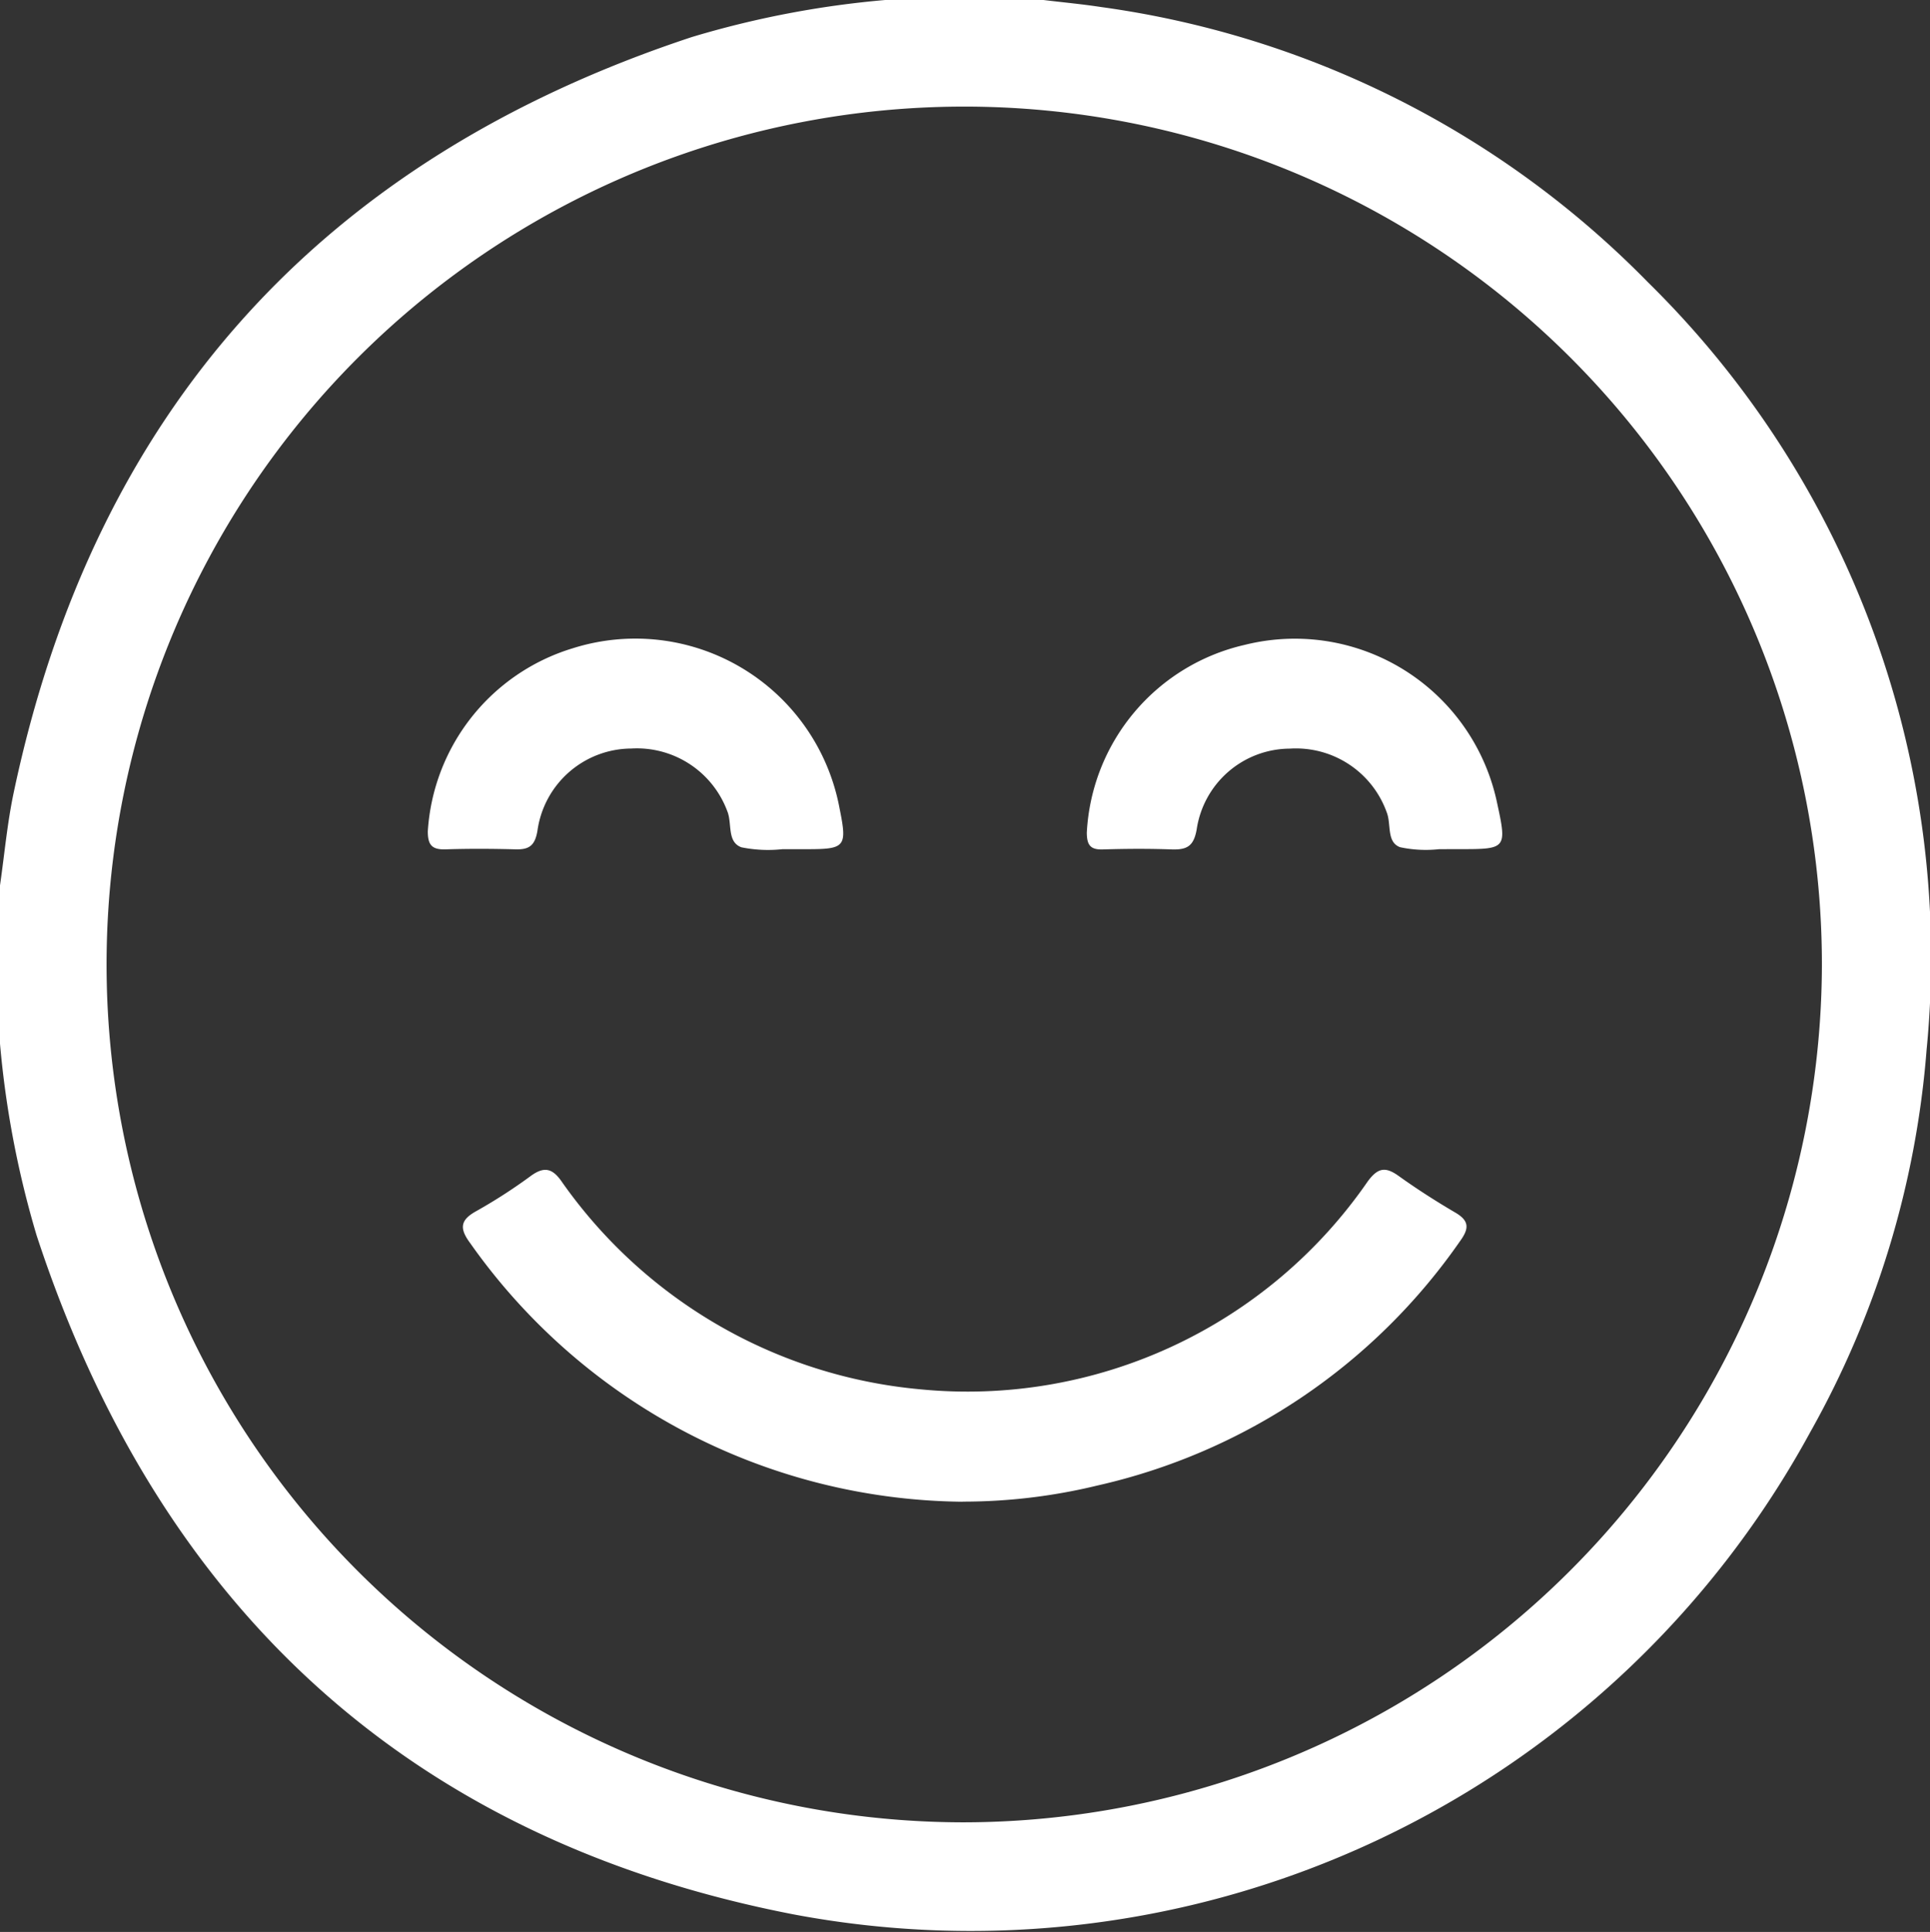 <svg id="Grupo_176" data-name="Grupo 176" xmlns="http://www.w3.org/2000/svg" xmlns:xlink="http://www.w3.org/1999/xlink" width="38.03" height="38.059" viewBox="0 0 38.03 38.059">
  <rect x="0" y="0" width="38.03" height="38.059" fill="#333333" stroke="none"/>
  <defs>
    <clipPath id="clip-path">
      <rect id="Retângulo_102" data-name="Retângulo 102" width="38.03" height="38.058" fill="#fff"/>
    </clipPath>
  </defs>
  <g id="Grupo_175" data-name="Grupo 175" clip-path="url(#clip-path)">
    <path id="Caminho_840" data-name="Caminho 840" d="M17.443,0h3.118c.379.046.76.081,1.138.139A18.628,18.628,0,0,1,32.475,5.563a18.649,18.649,0,0,1,5.488,15.117,18.258,18.258,0,0,1-2.292,7.532,18.836,18.836,0,0,1-20.042,9.5C8.059,36.241,3.123,31.656.722,24.339A18.976,18.976,0,0,1,0,20.561V17.443c.088-.61.143-1.227.27-1.829C1.861,8.086,6.34,3.14,13.632.73A18.861,18.861,0,0,1,17.443,0M35.9,19.028A16.9,16.9,0,1,0,18.96,35.9,16.933,16.933,0,0,0,35.9,19.028" fill="#fff"/>
    <path id="Caminho_841" data-name="Caminho 841" d="M99.428,232.961a12.007,12.007,0,0,1-9.7-5.094c-.215-.29-.2-.455.122-.632a10.454,10.454,0,0,0,1.06-.683c.268-.2.436-.17.627.111a9.7,9.7,0,0,0,7.055,4.083,9.58,9.58,0,0,0,8.825-4.1c.195-.261.341-.291.6-.107.361.259.737.5,1.121.725.273.159.279.308.1.556a11.883,11.883,0,0,1-7.156,4.823,11.214,11.214,0,0,1-2.652.316" transform="translate(-80.463 -203.377)" fill="#fff"/>
    <path id="Caminho_842" data-name="Caminho 842" d="M89.891,127.773H89.78a2.656,2.656,0,0,1-.809-.037c-.291-.106-.179-.472-.28-.714A1.9,1.9,0,0,0,86.8,125.79a1.877,1.877,0,0,0-1.849,1.622c-.05.29-.162.371-.429.364-.457-.012-.915-.015-1.372,0-.272.01-.361-.078-.359-.36a4.033,4.033,0,0,1,2.853-3.6,4.092,4.092,0,0,1,5.261,3.157c.153.753.112.8-.641.8h-.371" transform="translate(-74.361 -111.044)" fill="#fff"/>
    <path id="Caminho_843" data-name="Caminho 843" d="M217.5,127.772c-.049,0-.1,0-.148,0a2.435,2.435,0,0,1-.771-.039c-.27-.1-.171-.452-.262-.684a1.9,1.9,0,0,0-1.911-1.258,1.865,1.865,0,0,0-1.835,1.593c-.058.325-.186.4-.481.393-.457-.017-.915-.014-1.372,0-.247.007-.31-.093-.312-.33a4.01,4.01,0,0,1,3.112-3.7,4.072,4.072,0,0,1,4.975,3.124c.192.881.175.9-.7.9h-.3" transform="translate(-188.993 -111.043)" fill="#fff"/>
  </g>
</svg>
